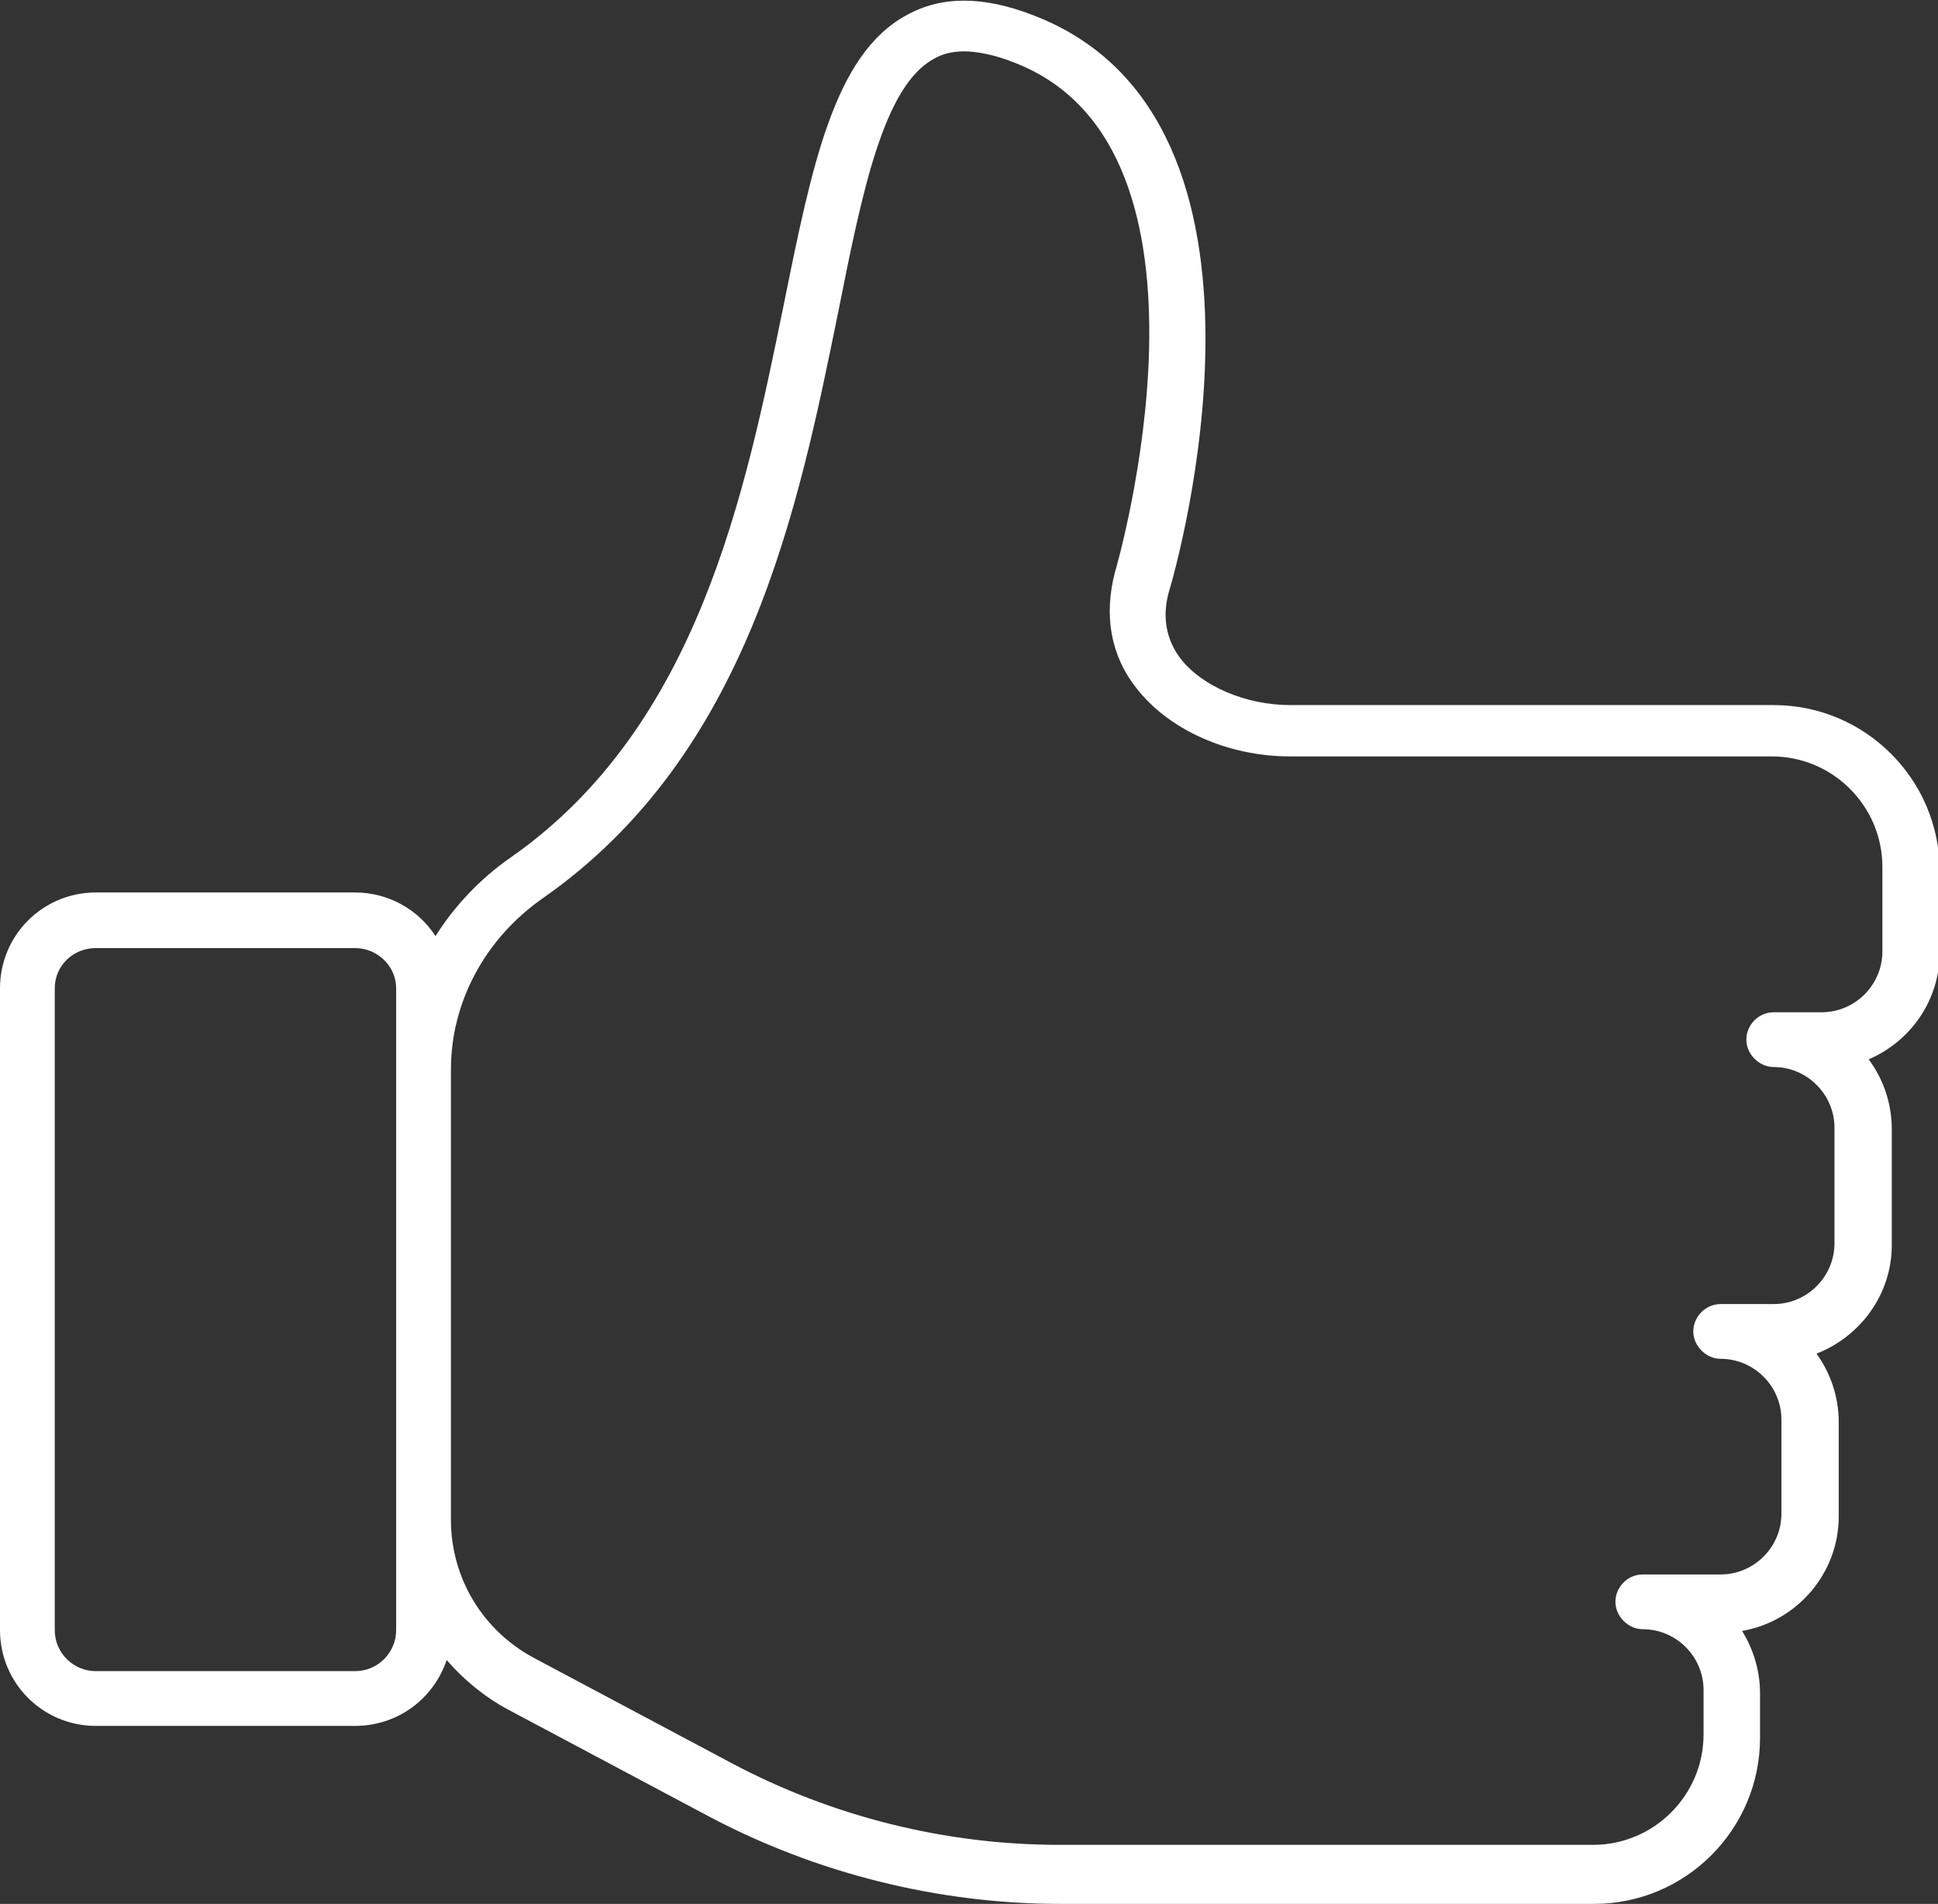 <?xml version="1.0" encoding="UTF-8"?>
<svg xmlns="http://www.w3.org/2000/svg" version="1.1" viewBox="0 0 226.5 222.5">
  <rect x="0" y="0" width="226.5" height="222.5" fill="#333333" stroke="none"/>
  <defs>
    <style>
      .cls-1 {
        fill: #fff;
      }
    </style>
  </defs>
  <!-- Generator: Adobe Illustrator 28.7.3, SVG Export Plug-In . SVG Version: 1.2.0 Build 164)  -->
  <g>
    <g id="_レイヤー_1" data-name="レイヤー_1">
      <path class="cls-1" d="M207.1,82.4h-56.3c-5.2,0-10.3-2.2-12.8-5.4-1.7-2.2-2.2-4.9-1.4-7.8.7-2.2,16-55.2-15.8-67.4-5.9-2.3-10.8-2.3-14.9,0-8.4,4.6-11,17.5-14.3,33.8-4.5,22-10,49.3-31.9,64.6-3.6,2.5-6.6,5.7-8.8,9.2-2-3.1-5.5-5.1-9.4-5.1H11.2c-6.2,0-11.2,5-11.2,11.2v75c0,6.2,5,11.2,11.2,11.2h30.3c5,0,9.2-3.2,10.7-7.7,2,2.3,4.4,4.3,7.2,5.8l23.3,12.4c12.6,6.7,26.9,10.3,41.2,10.3h62.4c10.7,0,19.4-8.7,19.4-19.4v-5.2c0-2.7-.8-5.2-2.1-7.3,6.4-1.1,11.3-6.7,11.3-13.4v-11c0-3-1-5.8-2.6-8,5.1-2,8.8-6.9,8.8-12.7v-13.5c0-3.1-1-5.9-2.7-8.2,4.9-2.1,8.3-6.9,8.3-12.5v-9.5c0-10.7-8.7-19.4-19.4-19.4ZM46.3,190.5c0,2.6-2.1,4.8-4.8,4.8H11.2c-2.6,0-4.8-2.1-4.8-4.8v-75c0-2.6,2.1-4.7,4.8-4.7h30.3c2.6,0,4.8,2.1,4.8,4.7v75ZM220,111.2c0,3.9-3.2,7.1-7.1,7.1h-5.6c-1.8,0-3.2,1.5-3.2,3.2s1.5,3.2,3.2,3.2c3.9,0,7.1,3.2,7.1,7.1v13.5c0,3.9-3.2,7.1-7.1,7.1h-6.2c-1.8,0-3.2,1.5-3.2,3.2s1.5,3.2,3.2,3.2c3.9,0,7.1,3.2,7.1,7.1v11c0,3.9-3.2,7.1-7.1,7.1h-9.1c-1.8,0-3.2,1.5-3.2,3.2s1.5,3.2,3.2,3.2c3.9,0,7.1,3.2,7.1,7.1v5.2c0,7.1-5.8,12.9-12.9,12.9h-62.4c-13.3,0-26.5-3.3-38.2-9.5l-23.3-12.4c-5.9-3.2-9.6-9.3-9.6-16.1v-52.6c0-7.9,4-15.3,10.7-20,24.1-16.8,29.9-45.6,34.6-68.7,2.8-14.1,5.3-26.2,11.1-29.4,1-.6,2.2-.9,3.6-.9s3.6.4,5.8,1.3c26.2,10,12,59,11.8,59.6-1.3,5-.5,9.7,2.5,13.5,3.8,4.9,10.7,8,18,8h56.3c7.1,0,12.9,5.8,12.9,12.9v9.5Z"/>
    </g>
  </g>
</svg>